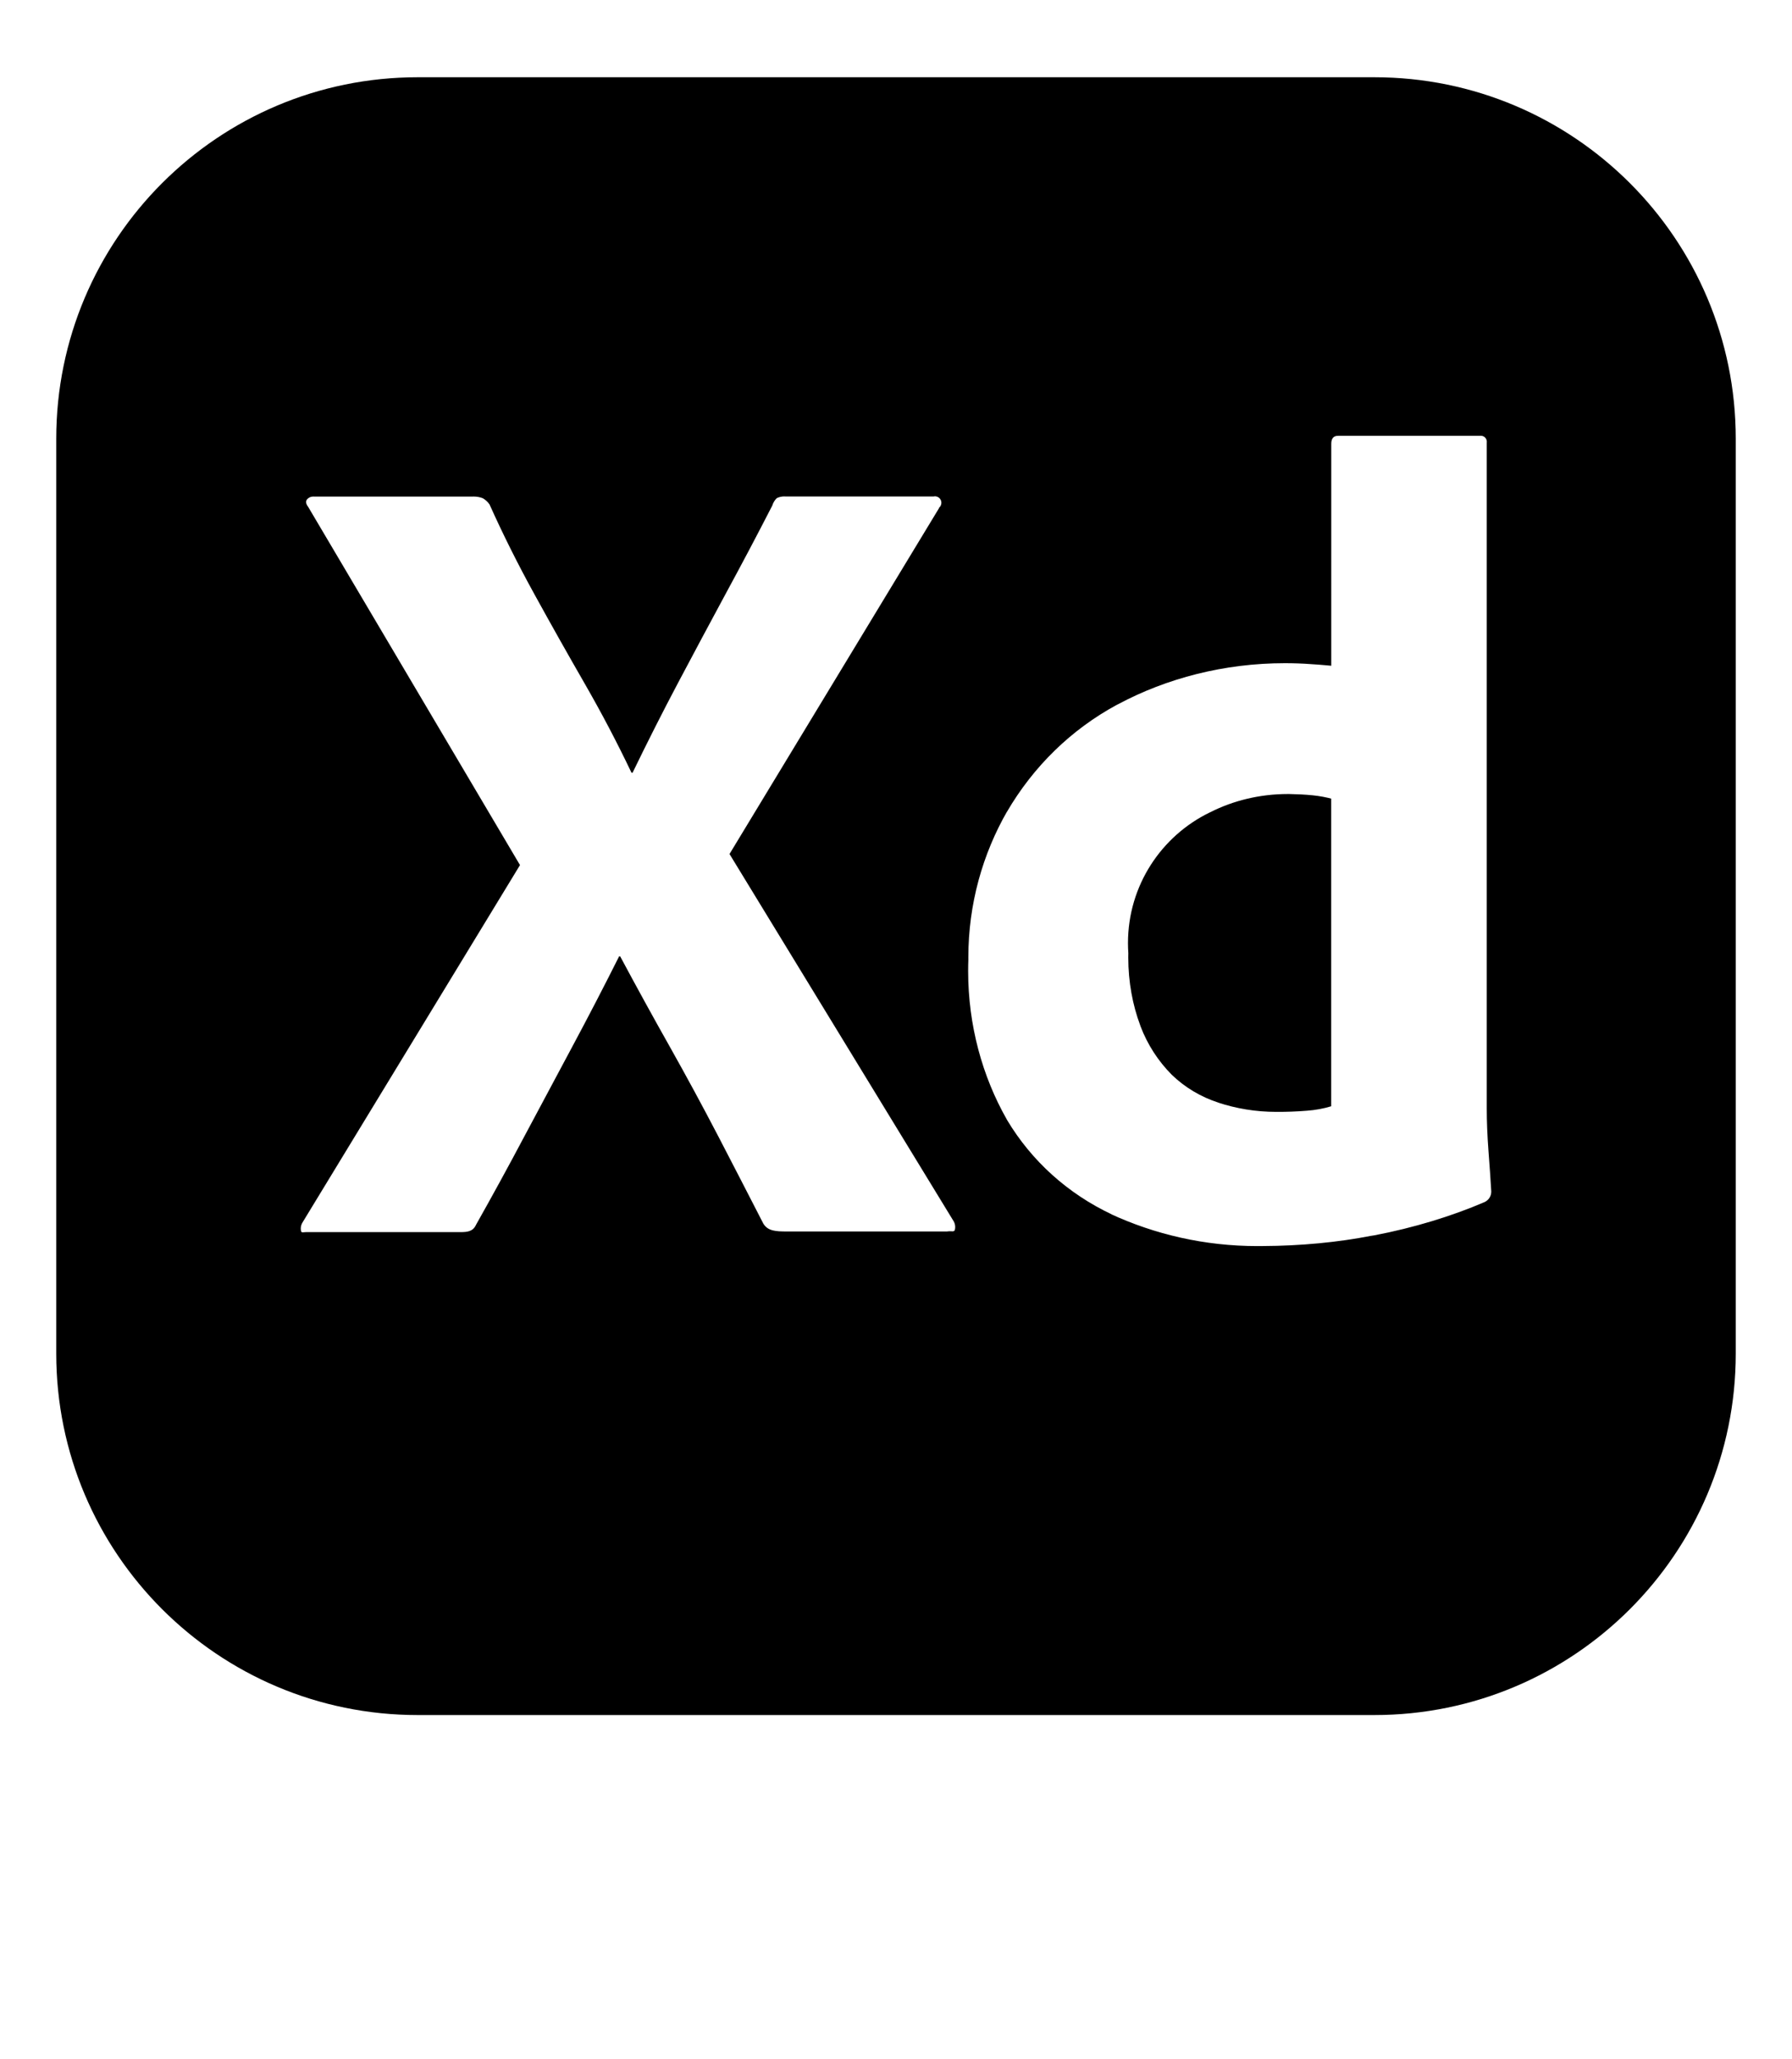 <svg xmlns="http://www.w3.org/2000/svg" viewBox="0 0 1024 1176.463"><path d="M750.05 454.376c3.995.404 7.61 1.08 11.115 2.03l-.478-.11v175.75c-4.145 1.284-8.97 2.194-13.947 2.547l-.208.012q-8.36.673-16.755.64h-.49c-11.688 0-22.934-1.887-33.45-5.374l.75.217c-10.562-3.386-19.618-8.906-27.053-16.094l.02.018c-7.76-7.817-13.898-17.26-17.856-27.768l-.18-.544c-4.3-11.483-6.79-24.753-6.79-38.604 0-.923.012-1.843.034-2.76l-.003.135c-.126-1.703-.196-3.688-.196-5.69 0-32.8 19.05-61.15 46.69-74.59l.49-.217c12.865-6.51 28.045-10.32 44.115-10.32.334 0 .67 0 1.004.004h-.05c4.437.08 8.836.28 13.235.72zm98.253 232.414c-18.585 8.004-40.382 14.69-63.022 18.998l-2 .317c-18.564 3.617-39.944 5.723-61.802 5.798h-.062c-.875.014-1.907.022-2.94.022-30.09 0-58.627-6.64-84.23-18.53l1.235.514c-25.407-11.952-45.972-30.652-59.878-53.807l-.345-.62c-13.86-24.4-22.03-53.6-22.03-84.71 0-2.244.042-4.48.126-6.703l-.01.32c-.003-.4-.005-.877-.005-1.353 0-30.515 8.134-59.13 22.35-83.795l-.43.814c15.268-26.256 36.94-47.288 62.932-61.362l.85-.42c27.61-14.724 60.385-23.37 95.18-23.37 5.02 0 10 .18 14.93.533l-.663-.038q5.16.3 12.237.96V253.514c0-3 1.28-4.518 3.88-4.518h81.095c.142-.02.307-.033.474-.033 1.727 0 3.157 1.274 3.4 2.933l.003.02c.02.143.03.31.03.48s-.01.335-.032.498l.002-.02v380.57c0 7.32.32 15.236.96 23.834.64 8.556 1.2 16.274 1.6 23.152.008.122.013.265.013.41 0 2.634-1.563 4.903-3.812 5.932l-.04.017zM541.15 703.585h-91.455c-6.4 0-10.957-.24-13.516-4.518q-12.898-25.133-25.754-49.906-13.272-25.488-27.352-50.544-14.625-25.933-28.672-52.185h-.64q-13 25.936-26.712 51.506-13.795 25.732-27.352 51.185-13.484 25.454-27.632 50.546c-1.76 3.88-4.76 4.278-9.078 4.278h-88.172c-1.72 0-2.68.68-2.88-1.04-.045-.29-.07-.624-.07-.965 0-1.32.383-2.547 1.046-3.58l-.016.026 124.244-204.14-121.044-204.662c-1.32-1.72-1.52-3.12-.64-4.28.848-.99 2.1-1.615 3.5-1.615.134 0 .266.005.397.016h-.017 90.774c.18-.01.388-.013.6-.013 1.87 0 3.657.357 5.296 1.006l-.097-.035c1.55.902 2.835 2.097 3.813 3.52l.026.04q11.575 25.79 25.752 51.504 14.155 25.73 28.632 50.864 14.456 25.133 26.712 50.866h.64q12.776-26.394 26.073-51.505 13.315-25.133 27.03-50.546 13.857-25.494 26.713-50.546c.506-1.67 1.39-3.097 2.558-4.237l.003-.002c1.242-.632 2.71-1.002 4.262-1.002.316 0 .628.015.936.045l-.038-.003h84.332c.267-.07.573-.108.89-.108 2.04 0 3.694 1.654 3.694 3.695 0 1.145-.52 2.17-1.34 2.847l-.005.004.04.16-119.766 197.664 128.123 209.9c.53.927.842 2.038.842 3.22 0 .576-.074 1.133-.212 1.664l.01-.046c-.4 1.44-1.88.48-4.48.92zm244.17-659.45H238.68c-114.07 0-206.54 92.47-206.54 206.54v522.65c0 114.07 92.47 206.54 206.54 206.54H785.32c114.07 0 206.54-92.47 206.54-206.54v-522.65c0-114.07-92.47-206.54-206.54-206.54z"></path></svg>